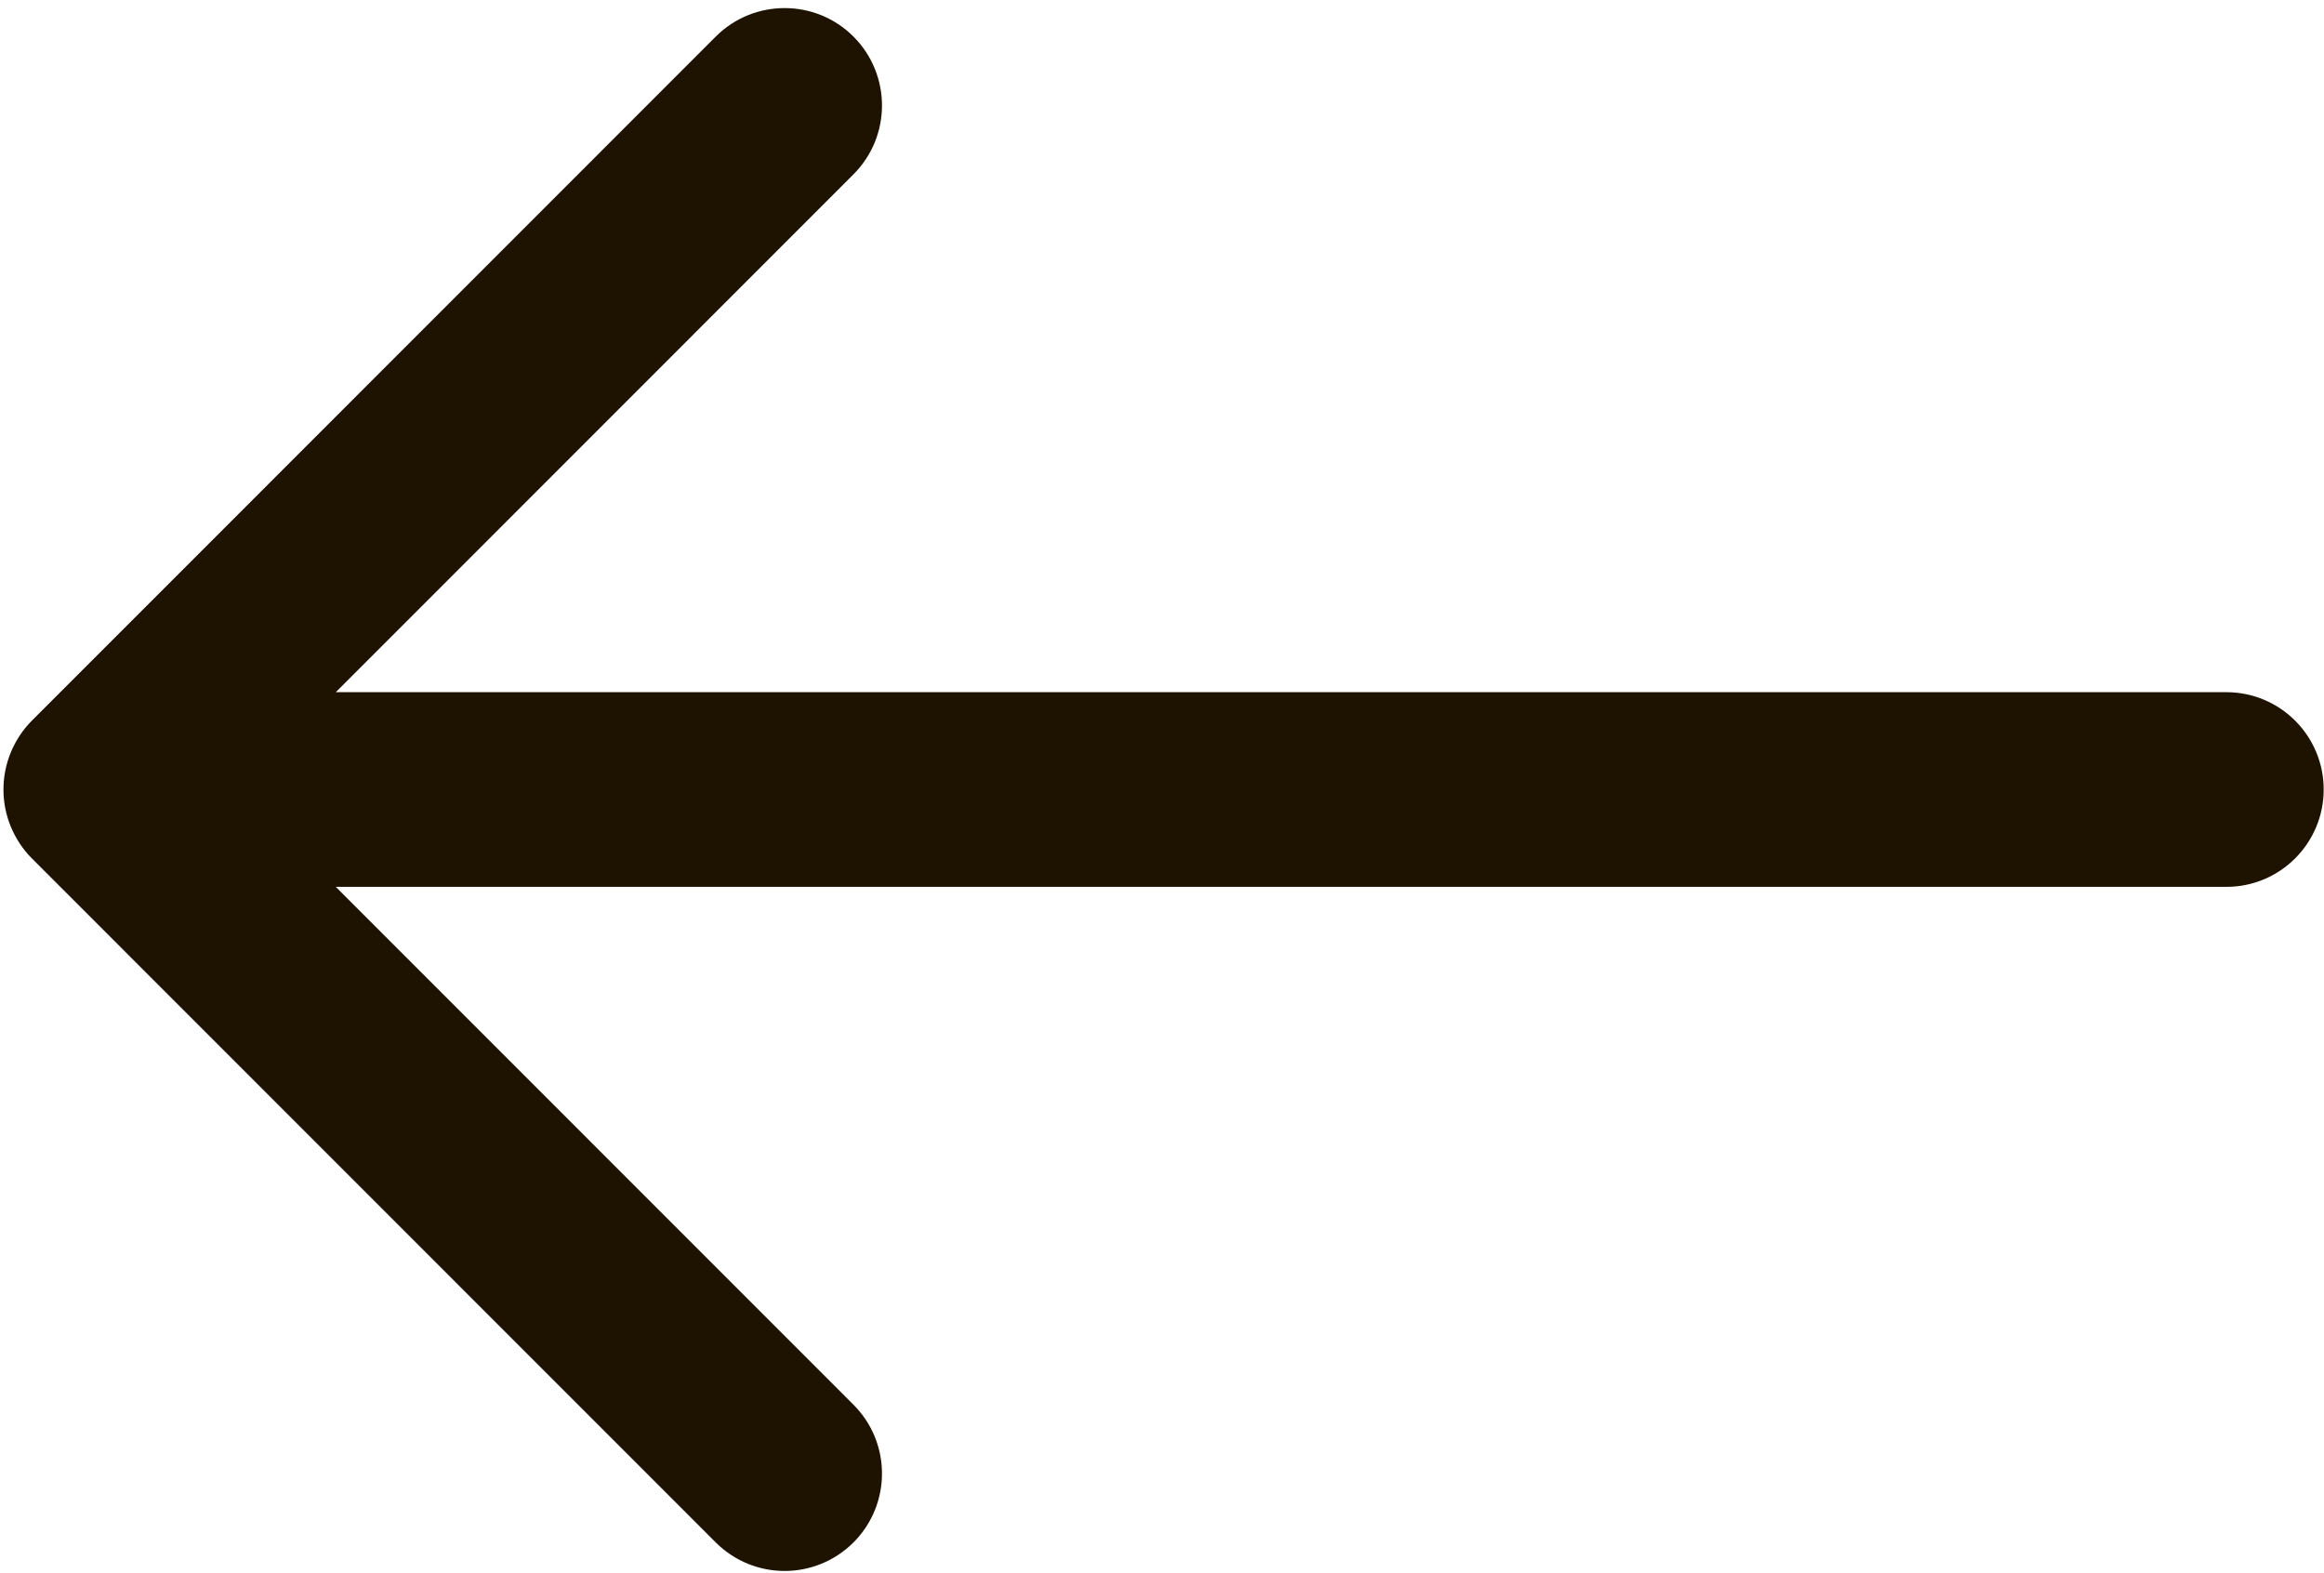 <?xml version="1.0" encoding="UTF-8" standalone="no"?><svg xmlns="http://www.w3.org/2000/svg" xmlns:xlink="http://www.w3.org/1999/xlink" fill="#000000" height="49.6" preserveAspectRatio="xMidYMid meet" version="1" viewBox="13.3 25.1 73.3 49.6" width="73.3" zoomAndPan="magnify"><g id="change1_1"><path d="M 86.59 50 C 86.59 48.305 85.215 46.93 83.52 46.93 L 23.891 46.93 L 40.219 30.598 C 41.418 29.398 41.418 27.457 40.219 26.254 C 39.02 25.055 37.074 25.055 35.875 26.254 L 14.305 47.828 C 14.023 48.109 13.797 48.453 13.641 48.828 C 13.332 49.578 13.332 50.422 13.641 51.172 C 13.797 51.547 14.023 51.891 14.305 52.172 L 35.875 73.746 C 36.477 74.344 37.258 74.645 38.047 74.645 C 38.836 74.645 39.617 74.344 40.219 73.746 C 41.418 72.543 41.418 70.602 40.219 69.402 L 23.891 53.07 L 83.52 53.07 C 85.215 53.07 86.59 51.695 86.59 50" fill="#1e1200"/></g></svg>